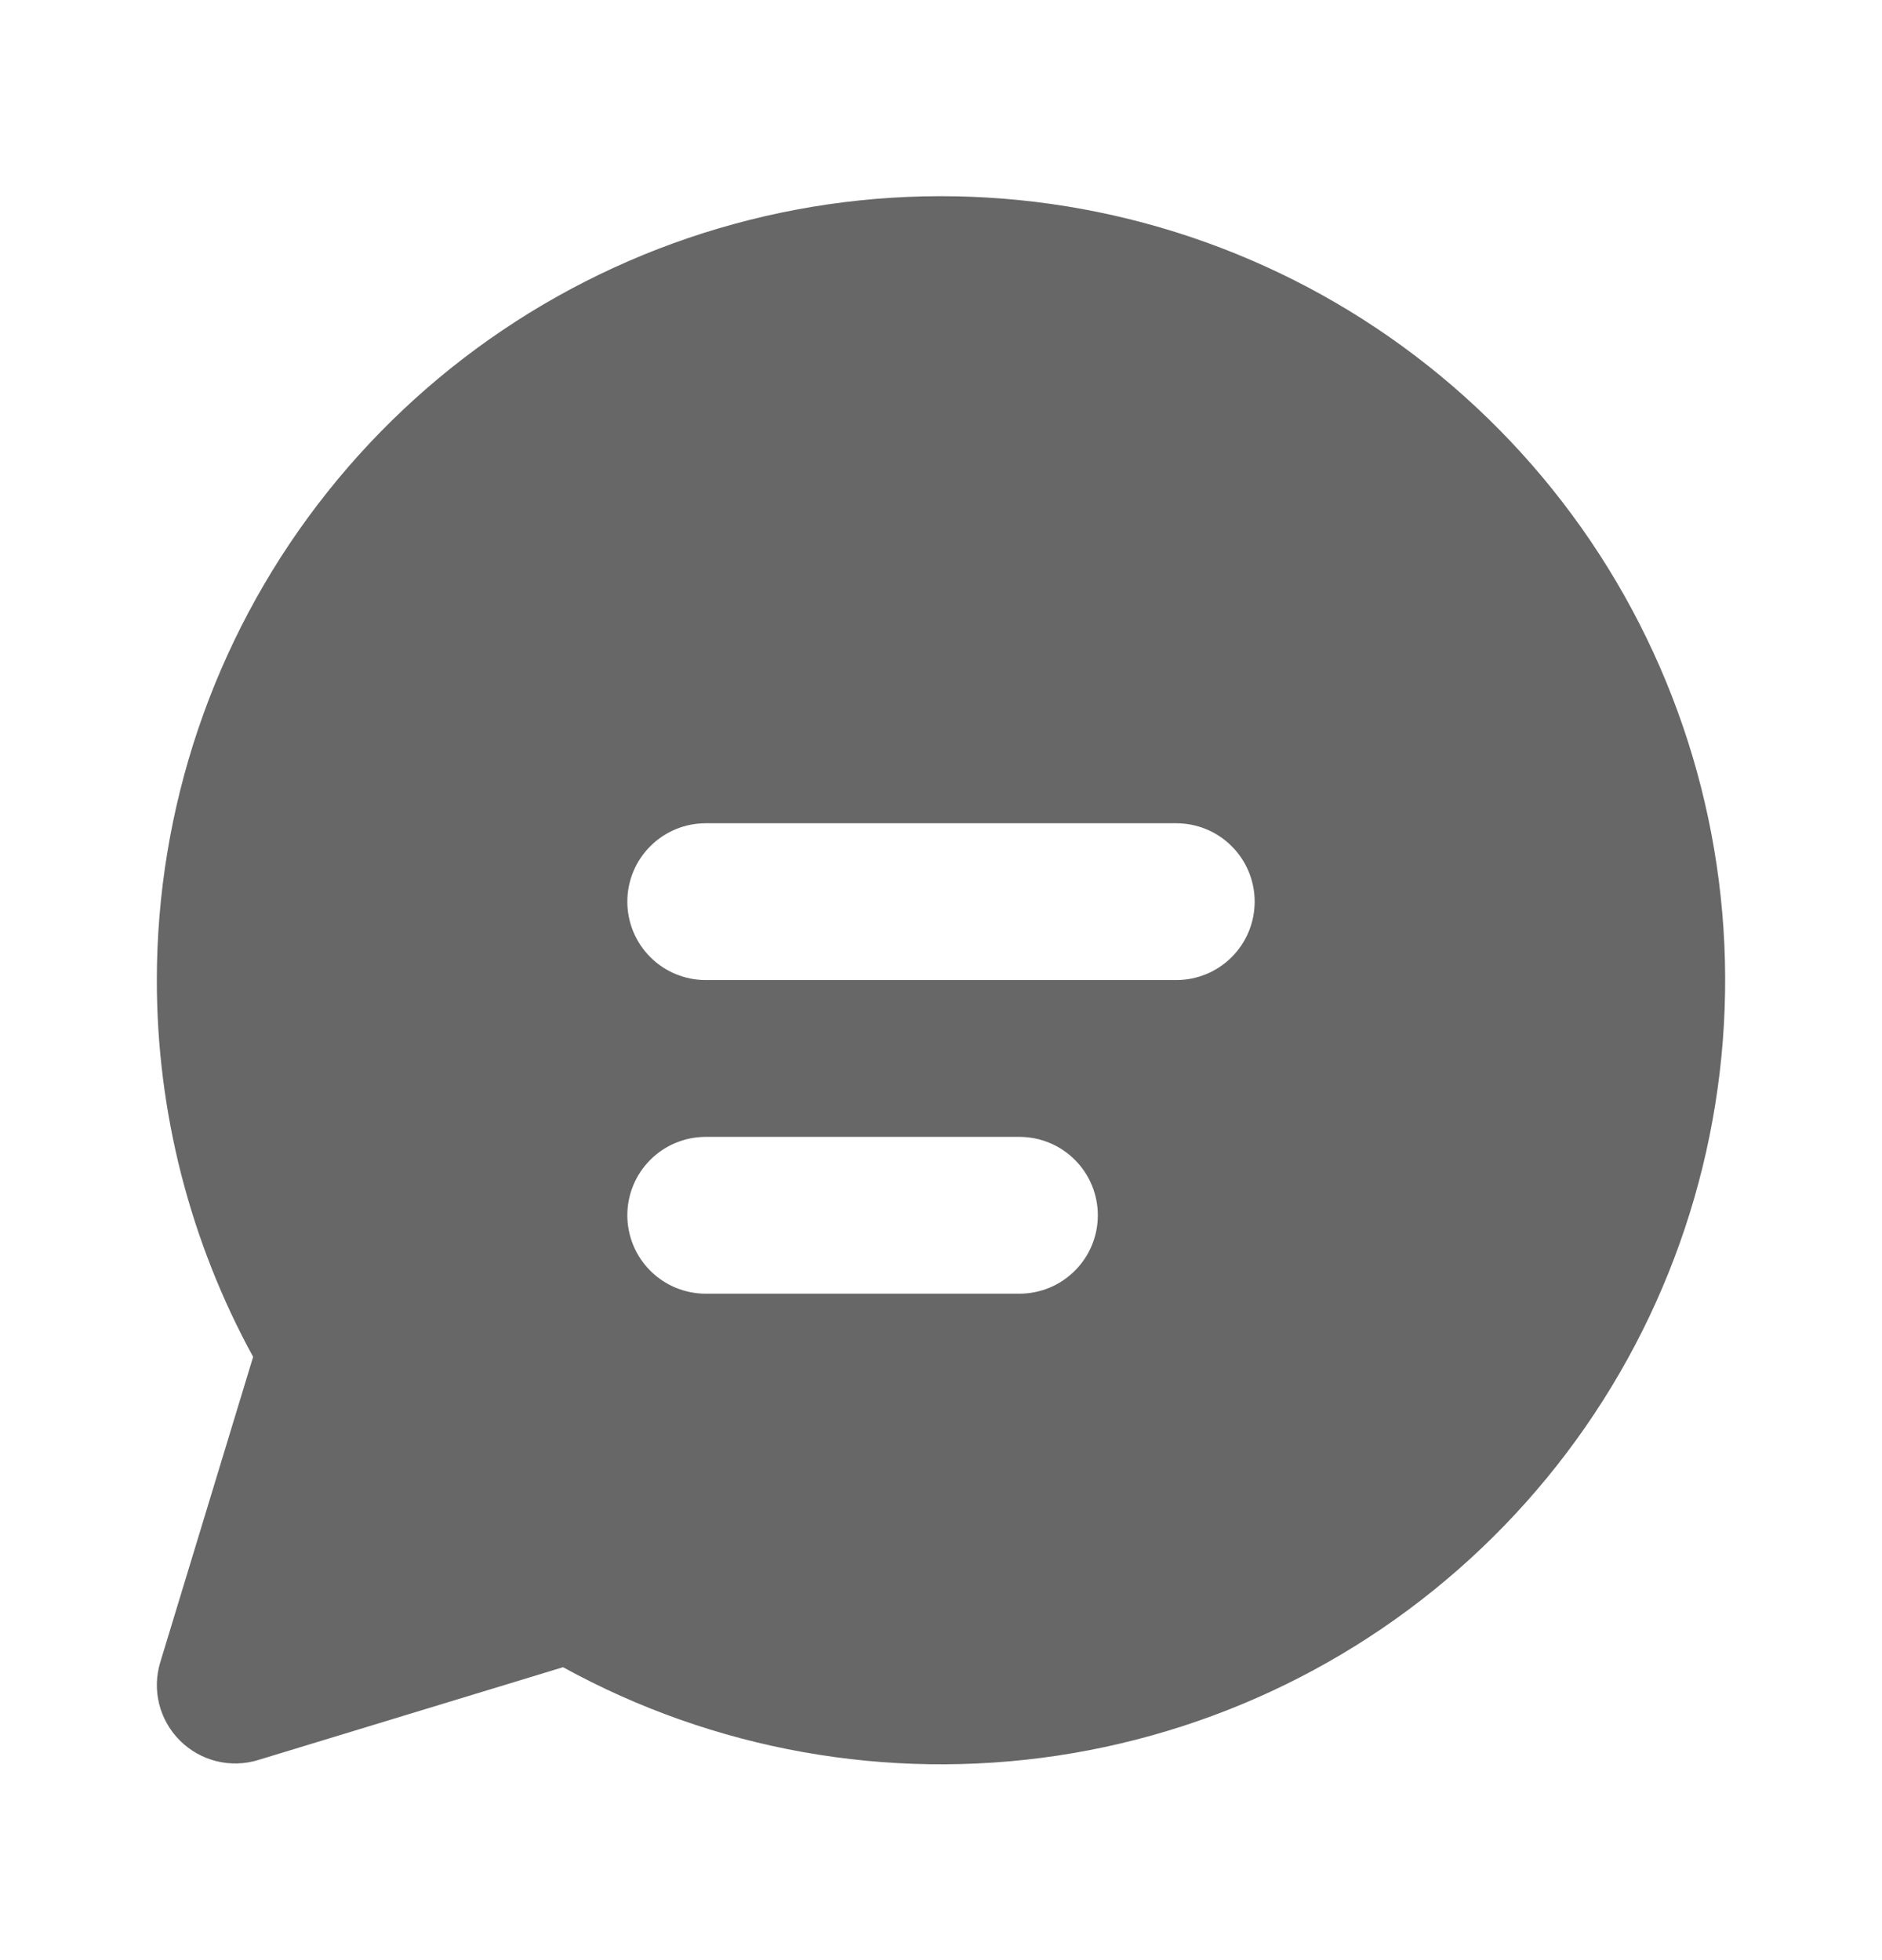 <svg width="24" height="25" viewBox="0 0 24 25" fill="none" xmlns="http://www.w3.org/2000/svg">
<path d="M2 12.5C2.001 10.308 2.721 8.176 4.052 6.434C5.382 4.691 7.249 3.434 9.364 2.856C11.478 2.278 13.725 2.411 15.757 3.235C17.788 4.058 19.493 5.527 20.609 7.414C21.724 9.301 22.189 11.503 21.93 13.68C21.672 15.857 20.706 17.889 19.179 19.463C17.653 21.037 15.652 22.066 13.484 22.392C11.316 22.717 9.101 22.321 7.18 21.264L3.292 22.448C3.119 22.501 2.934 22.506 2.758 22.462C2.582 22.418 2.422 22.327 2.293 22.198C2.165 22.07 2.074 21.91 2.03 21.734C1.986 21.558 1.991 21.373 2.044 21.2L3.228 17.306C2.422 15.832 1.999 14.18 2 12.5ZM8 11.5C8 11.765 8.105 12.02 8.293 12.207C8.48 12.395 8.735 12.5 9 12.5H15C15.265 12.5 15.52 12.395 15.707 12.207C15.895 12.02 16 11.765 16 11.5C16 11.235 15.895 10.98 15.707 10.793C15.52 10.605 15.265 10.5 15 10.5H9C8.735 10.5 8.48 10.605 8.293 10.793C8.105 10.98 8 11.235 8 11.5ZM9 14.5C8.735 14.5 8.48 14.605 8.293 14.793C8.105 14.98 8 15.235 8 15.5C8 15.765 8.105 16.02 8.293 16.207C8.48 16.395 8.735 16.5 9 16.5H13C13.265 16.5 13.52 16.395 13.707 16.207C13.895 16.02 14 15.765 14 15.5C14 15.235 13.895 14.98 13.707 14.793C13.52 14.605 13.265 14.5 13 14.5H9Z" fill="#676767"/>
</svg>
